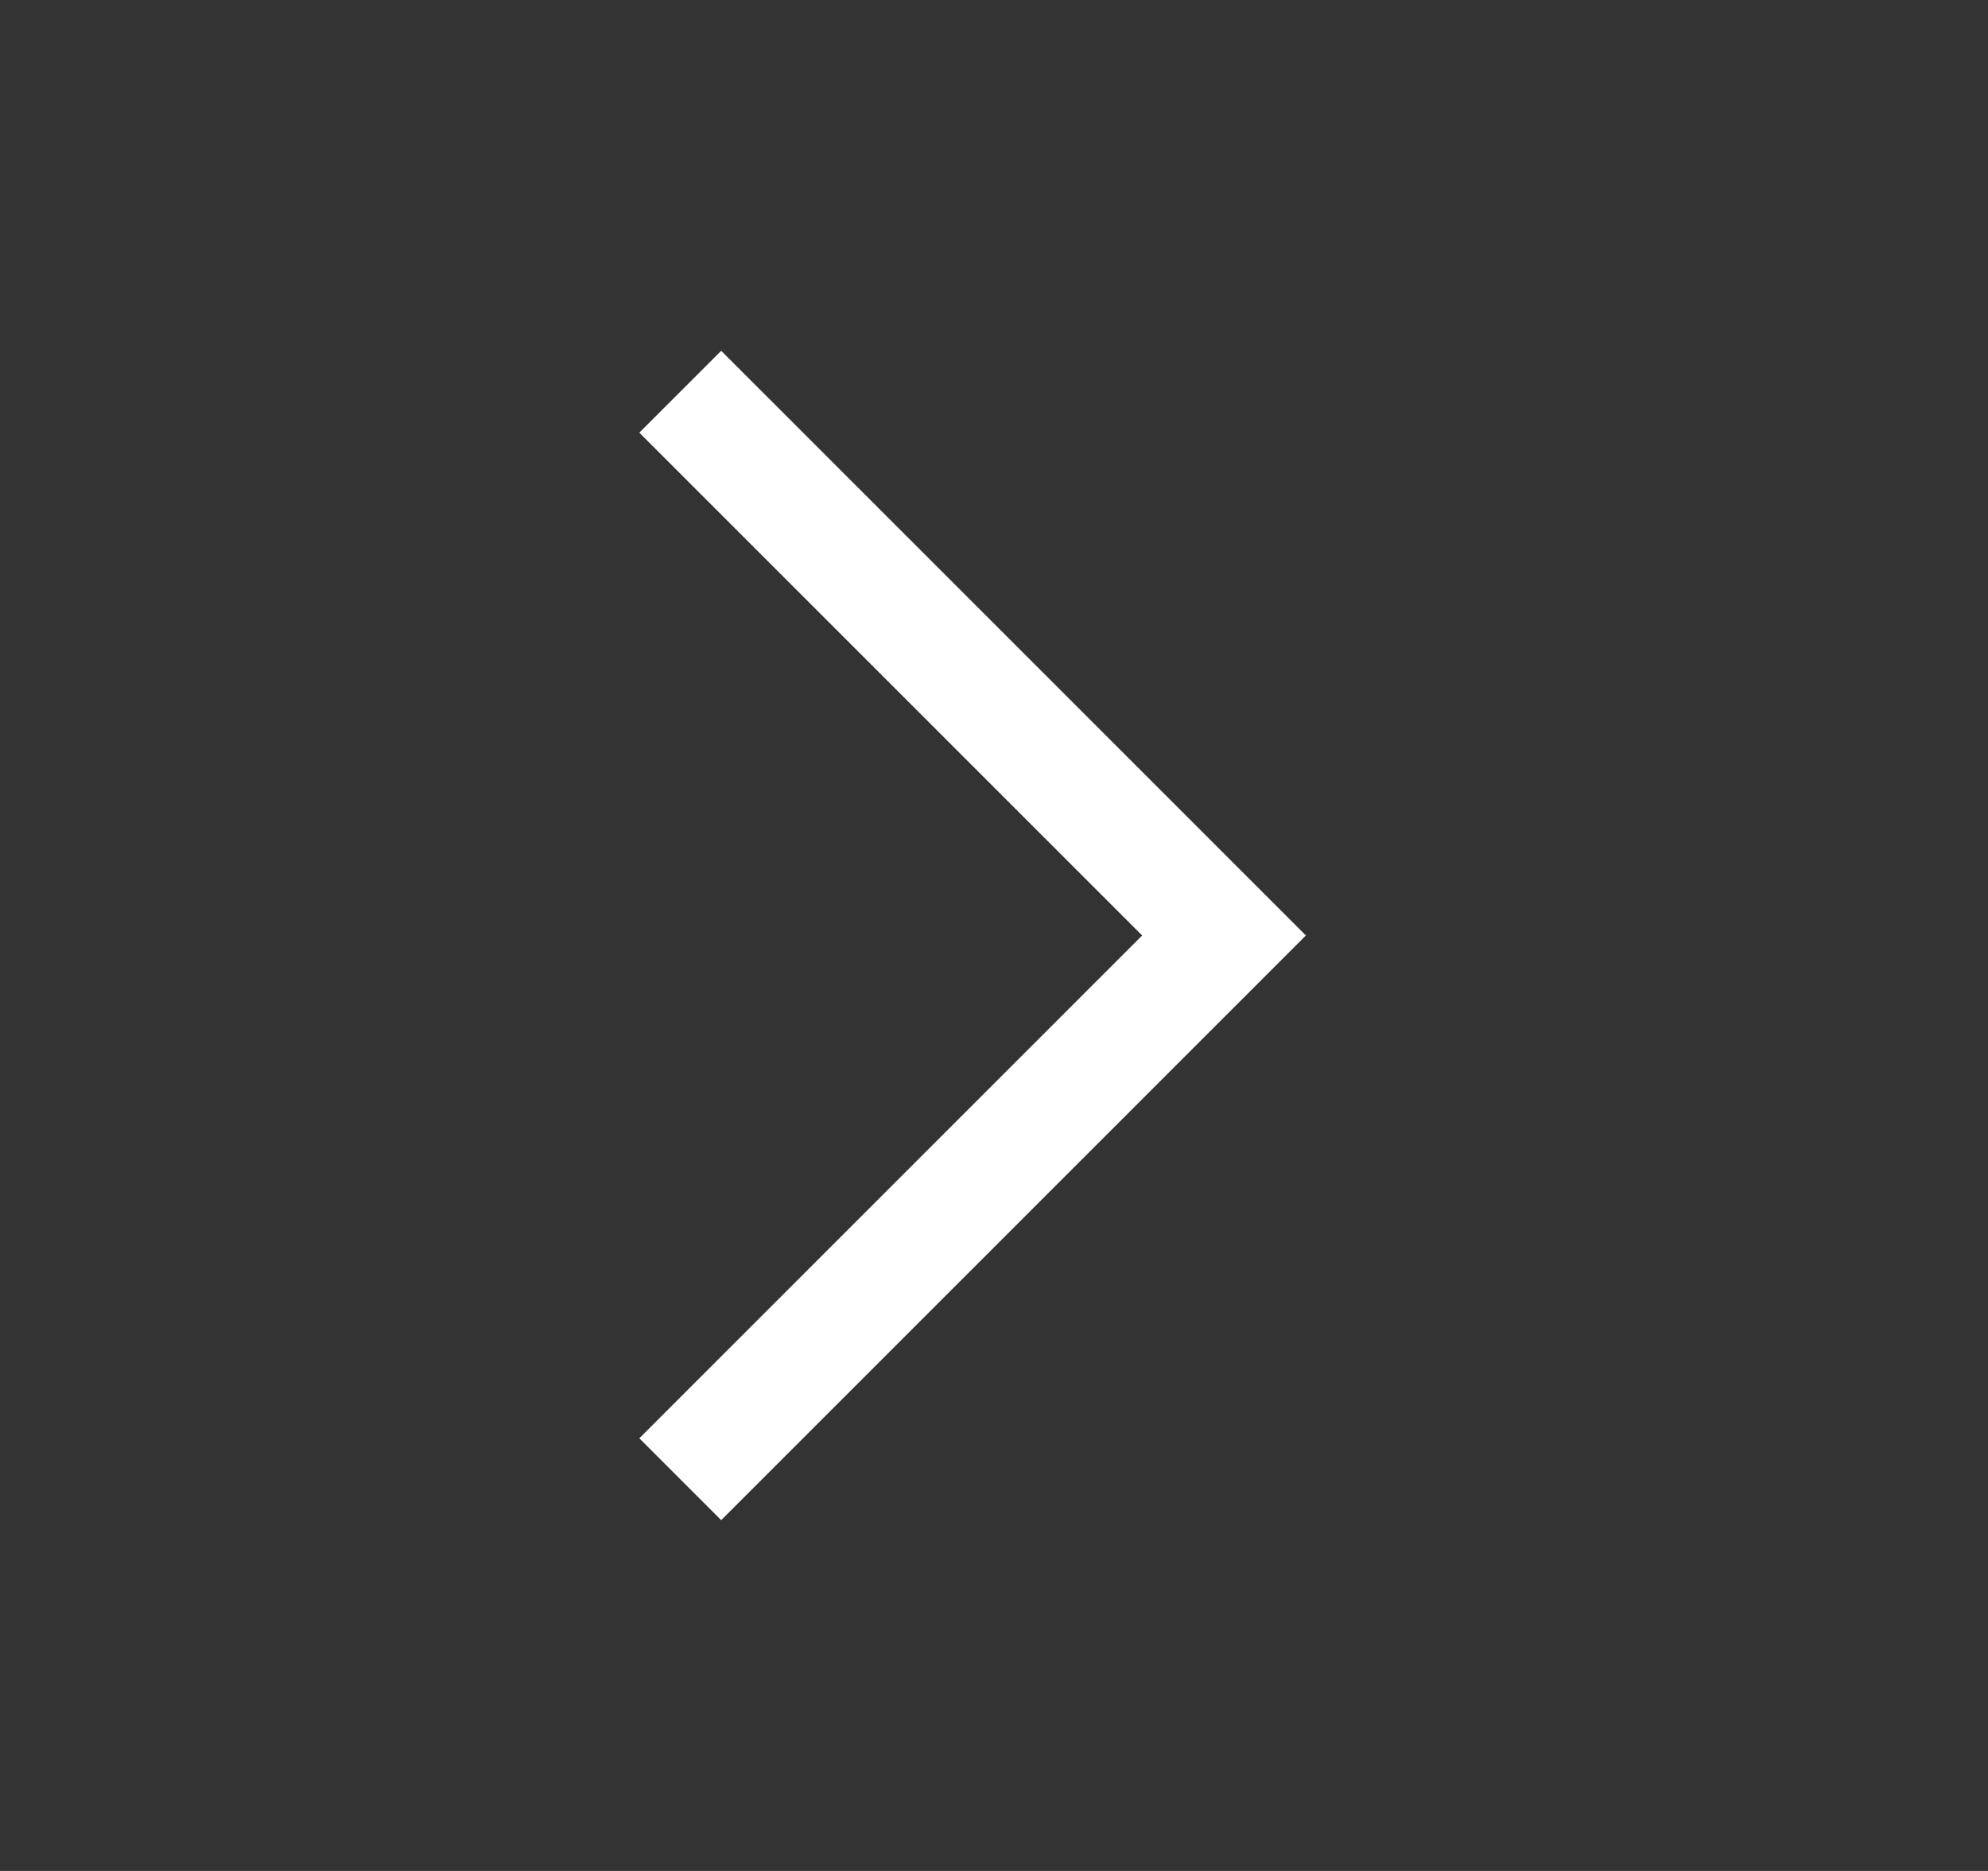 <svg width="17" height="16" viewBox="0 0 17 16" fill="none" xmlns="http://www.w3.org/2000/svg">
<rect x="0" y="0" width="17" height="16" fill="#333333" stroke="none"/>
<path d="M11.167 8L6.167 13L5.467 12.3L9.767 8L5.467 3.7L6.167 3L11.167 8Z" fill="white"/>
</svg>
